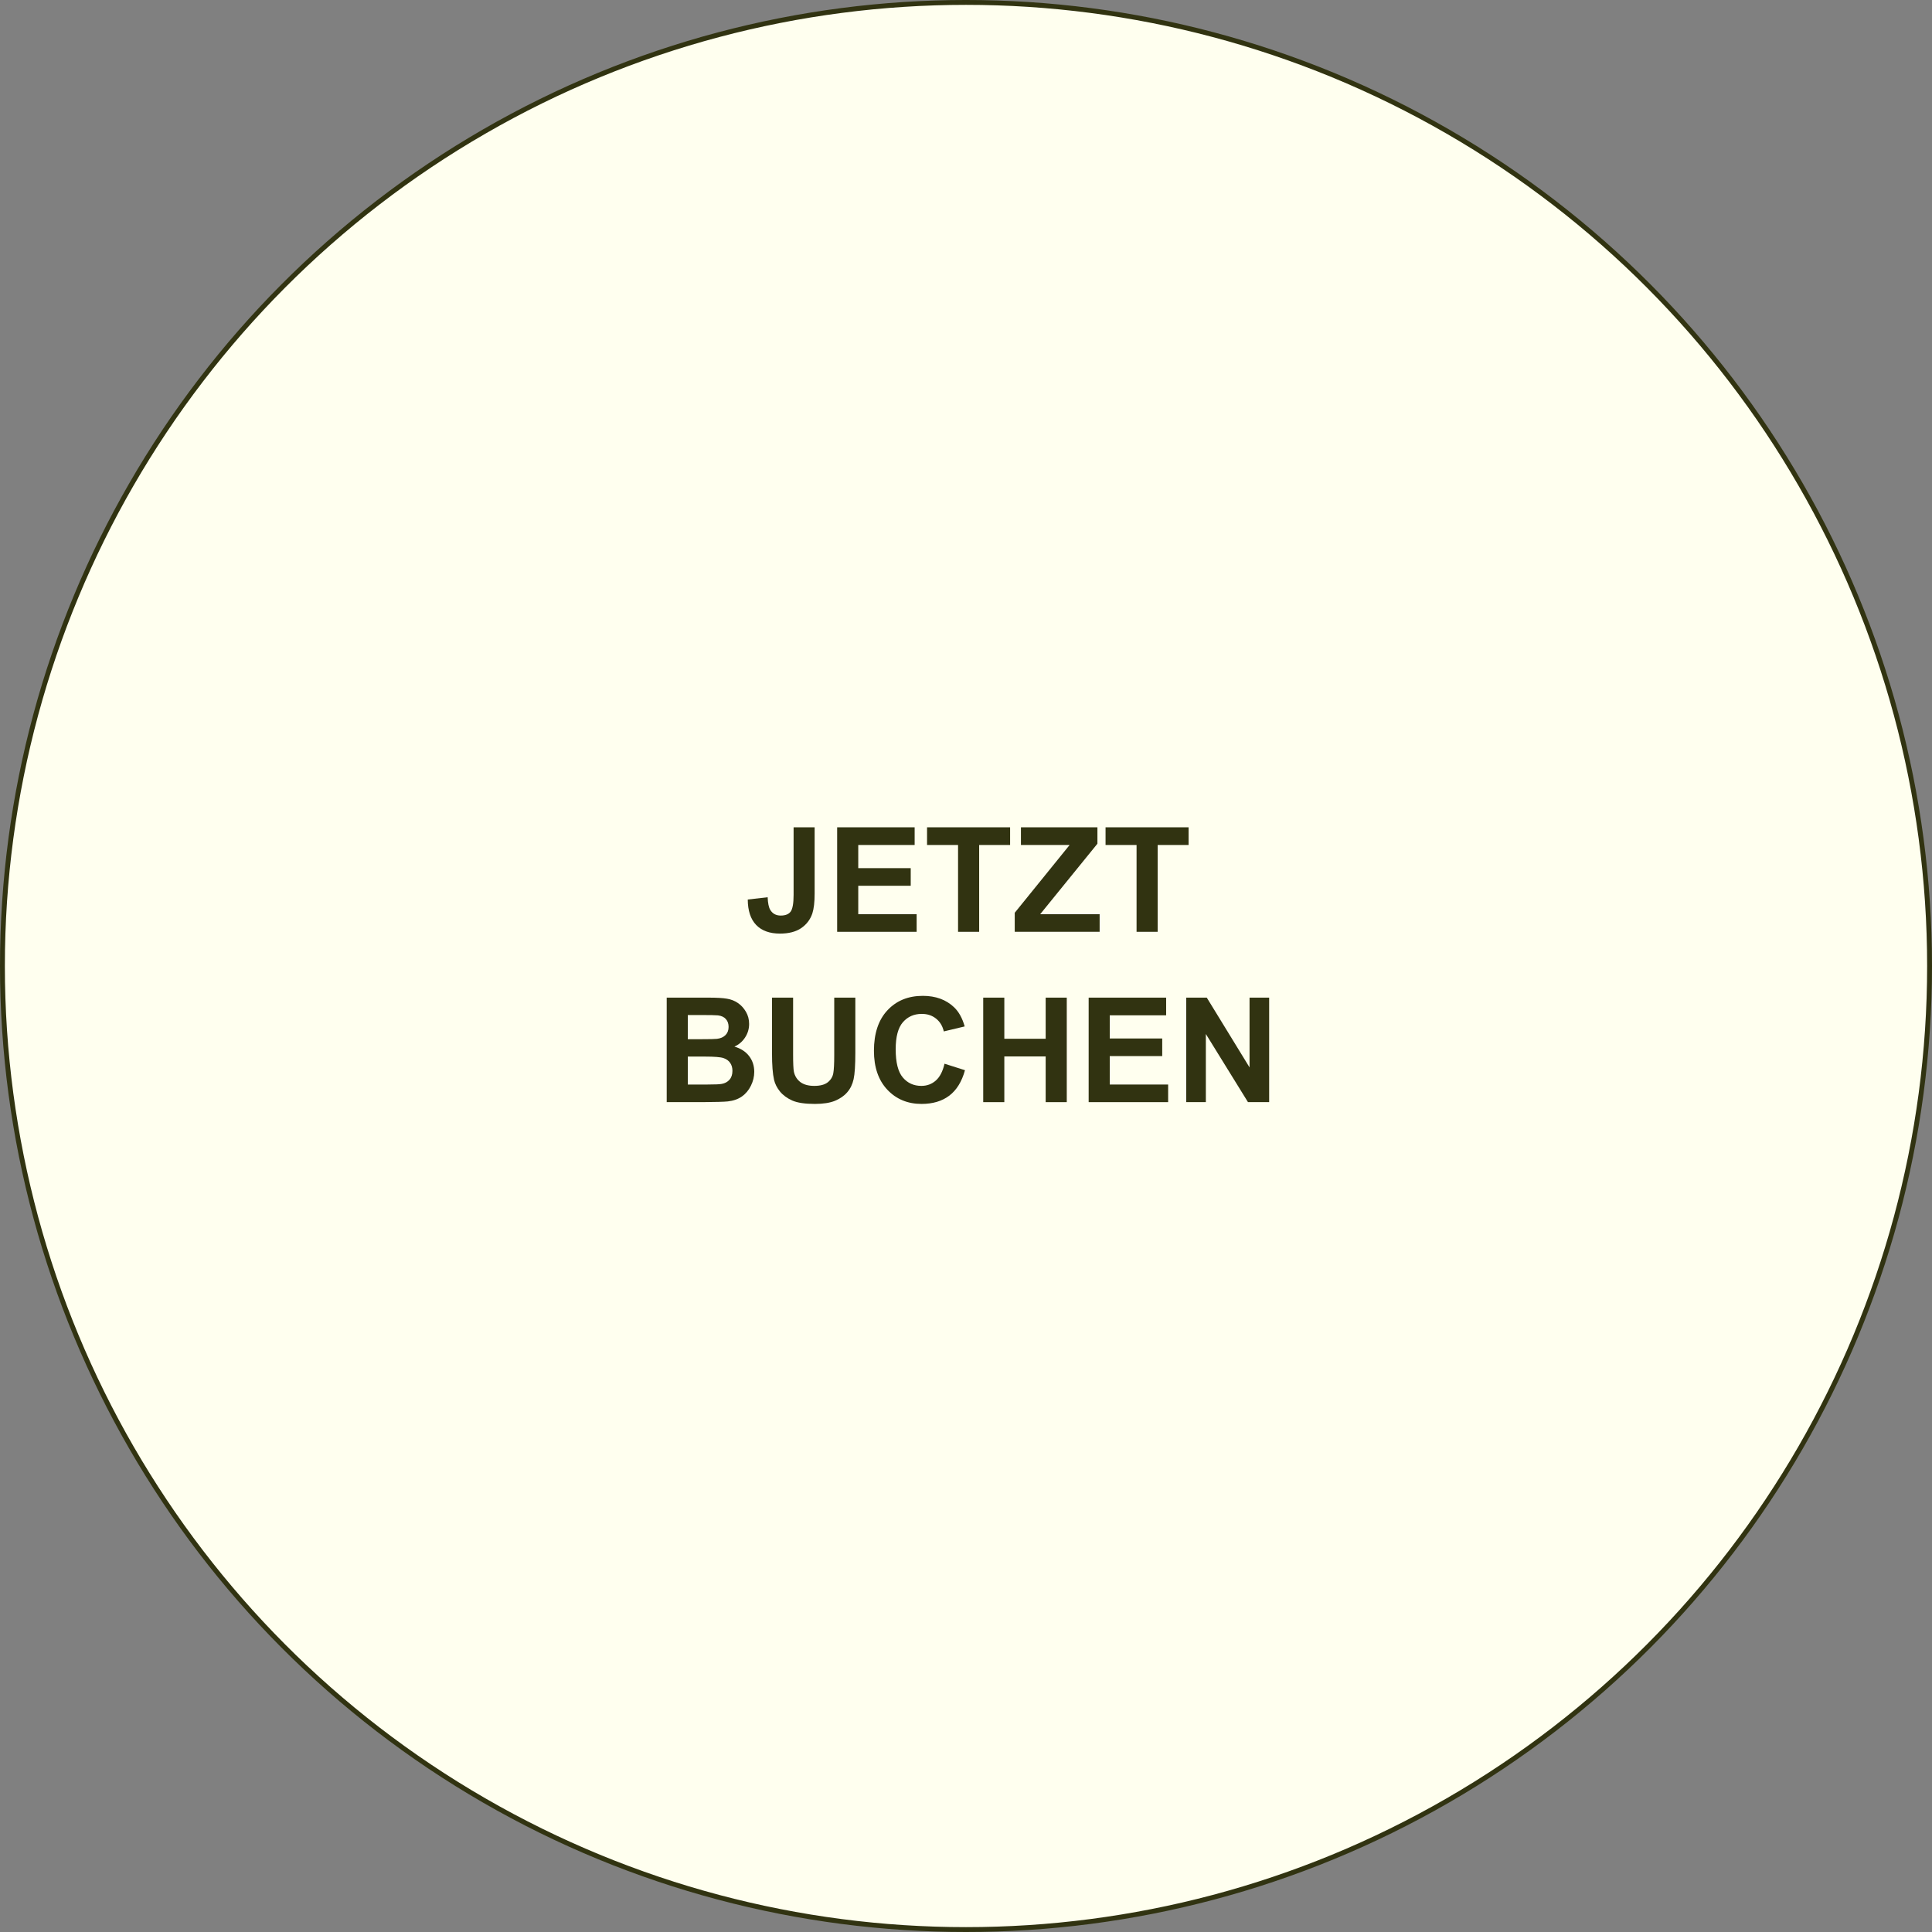 <svg width="397" height="397" viewBox="0 0 397 397" fill="none" xmlns="http://www.w3.org/2000/svg">
<rect x="0" y="0" width="397" height="397" fill="#808080" stroke="none"/>
<circle cx="198.5" cy="198.5" r="198" fill="#FFFFEF" stroke="#313311"/>
<path d="M163.074 170H167.396V183.594C167.396 185.371 167.239 186.738 166.927 187.695C166.507 188.945 165.745 189.951 164.642 190.713C163.538 191.465 162.083 191.841 160.276 191.841C158.157 191.841 156.526 191.25 155.384 190.068C154.241 188.877 153.665 187.134 153.655 184.839L157.742 184.37C157.791 185.601 157.972 186.47 158.284 186.978C158.753 187.749 159.466 188.135 160.423 188.135C161.39 188.135 162.073 187.861 162.474 187.314C162.874 186.758 163.074 185.61 163.074 183.872V170Z" fill="#313311"/>
<path d="M172.024 191.475V170H187.947V173.633H176.36V178.394H187.142V182.012H176.36V187.856H188.357V191.475H172.024Z" fill="#313311"/>
<path d="M196.868 191.475V173.633H190.496V170H207.562V173.633H201.204V191.475H196.868Z" fill="#313311"/>
<path d="M208.514 191.475V187.563L219.793 173.633H209.788V170H225.506V173.369L213.743 187.856H225.96V191.475H208.514Z" fill="#313311"/>
<path d="M233.548 191.475V173.633H227.176V170H244.241V173.633H237.884V191.475H233.548Z" fill="#313311"/>
<path d="M137 205H145.584C147.283 205 148.548 205.073 149.378 205.22C150.218 205.356 150.965 205.649 151.619 206.099C152.283 206.548 152.835 207.148 153.274 207.9C153.714 208.643 153.934 209.478 153.934 210.405C153.934 211.411 153.66 212.334 153.113 213.174C152.576 214.014 151.844 214.644 150.916 215.063C152.225 215.444 153.23 216.094 153.934 217.012C154.637 217.93 154.988 219.009 154.988 220.249C154.988 221.226 154.759 222.178 154.3 223.105C153.851 224.023 153.23 224.761 152.439 225.317C151.658 225.864 150.691 226.201 149.539 226.328C148.816 226.406 147.073 226.455 144.31 226.475H137V205ZM141.336 208.574V213.54H144.178C145.867 213.54 146.917 213.516 147.327 213.467C148.069 213.379 148.65 213.125 149.07 212.705C149.5 212.275 149.715 211.714 149.715 211.021C149.715 210.356 149.529 209.819 149.158 209.409C148.797 208.989 148.255 208.735 147.532 208.647C147.103 208.599 145.867 208.574 143.826 208.574H141.336ZM141.336 217.114V222.856H145.35C146.912 222.856 147.903 222.812 148.323 222.725C148.968 222.607 149.49 222.324 149.891 221.875C150.301 221.416 150.506 220.806 150.506 220.044C150.506 219.399 150.35 218.853 150.037 218.403C149.725 217.954 149.271 217.627 148.675 217.422C148.089 217.217 146.81 217.114 144.837 217.114H141.336Z" fill="#313311"/>
<path d="M158.636 205H162.972V216.631C162.972 218.477 163.025 219.673 163.133 220.22C163.318 221.099 163.758 221.807 164.451 222.344C165.154 222.871 166.111 223.135 167.322 223.135C168.553 223.135 169.48 222.886 170.105 222.388C170.73 221.88 171.106 221.26 171.233 220.527C171.36 219.795 171.424 218.579 171.424 216.88V205H175.76V216.279C175.76 218.857 175.643 220.679 175.408 221.743C175.174 222.808 174.739 223.706 174.104 224.438C173.479 225.171 172.64 225.757 171.585 226.196C170.53 226.626 169.153 226.841 167.454 226.841C165.403 226.841 163.846 226.606 162.781 226.138C161.727 225.659 160.892 225.044 160.276 224.292C159.661 223.53 159.256 222.734 159.061 221.904C158.777 220.674 158.636 218.857 158.636 216.455V205Z" fill="#313311"/>
<path d="M194.085 218.579L198.289 219.912C197.645 222.256 196.57 223.999 195.066 225.142C193.572 226.274 191.673 226.841 189.368 226.841C186.517 226.841 184.173 225.869 182.337 223.926C180.501 221.973 179.583 219.307 179.583 215.928C179.583 212.354 180.506 209.58 182.352 207.607C184.197 205.625 186.624 204.634 189.632 204.634C192.259 204.634 194.393 205.41 196.033 206.963C197.01 207.881 197.742 209.199 198.23 210.918L193.938 211.943C193.685 210.83 193.152 209.951 192.342 209.307C191.541 208.662 190.564 208.34 189.412 208.34C187.82 208.34 186.526 208.911 185.53 210.054C184.544 211.196 184.051 213.047 184.051 215.605C184.051 218.32 184.539 220.254 185.516 221.406C186.492 222.559 187.762 223.135 189.324 223.135C190.477 223.135 191.468 222.769 192.298 222.036C193.128 221.304 193.724 220.151 194.085 218.579Z" fill="#313311"/>
<path d="M202.039 226.475V205H206.375V213.452H214.871V205H219.207V226.475H214.871V217.085H206.375V226.475H202.039Z" fill="#313311"/>
<path d="M223.704 226.475V205H239.627V208.633H228.04V213.394H238.821V217.012H228.04V222.856H240.037V226.475H223.704Z" fill="#313311"/>
<path d="M243.758 226.475V205H247.977L256.766 219.341V205H260.794V226.475H256.443L247.786 212.471V226.475H243.758Z" fill="#313311"/>
</svg>
